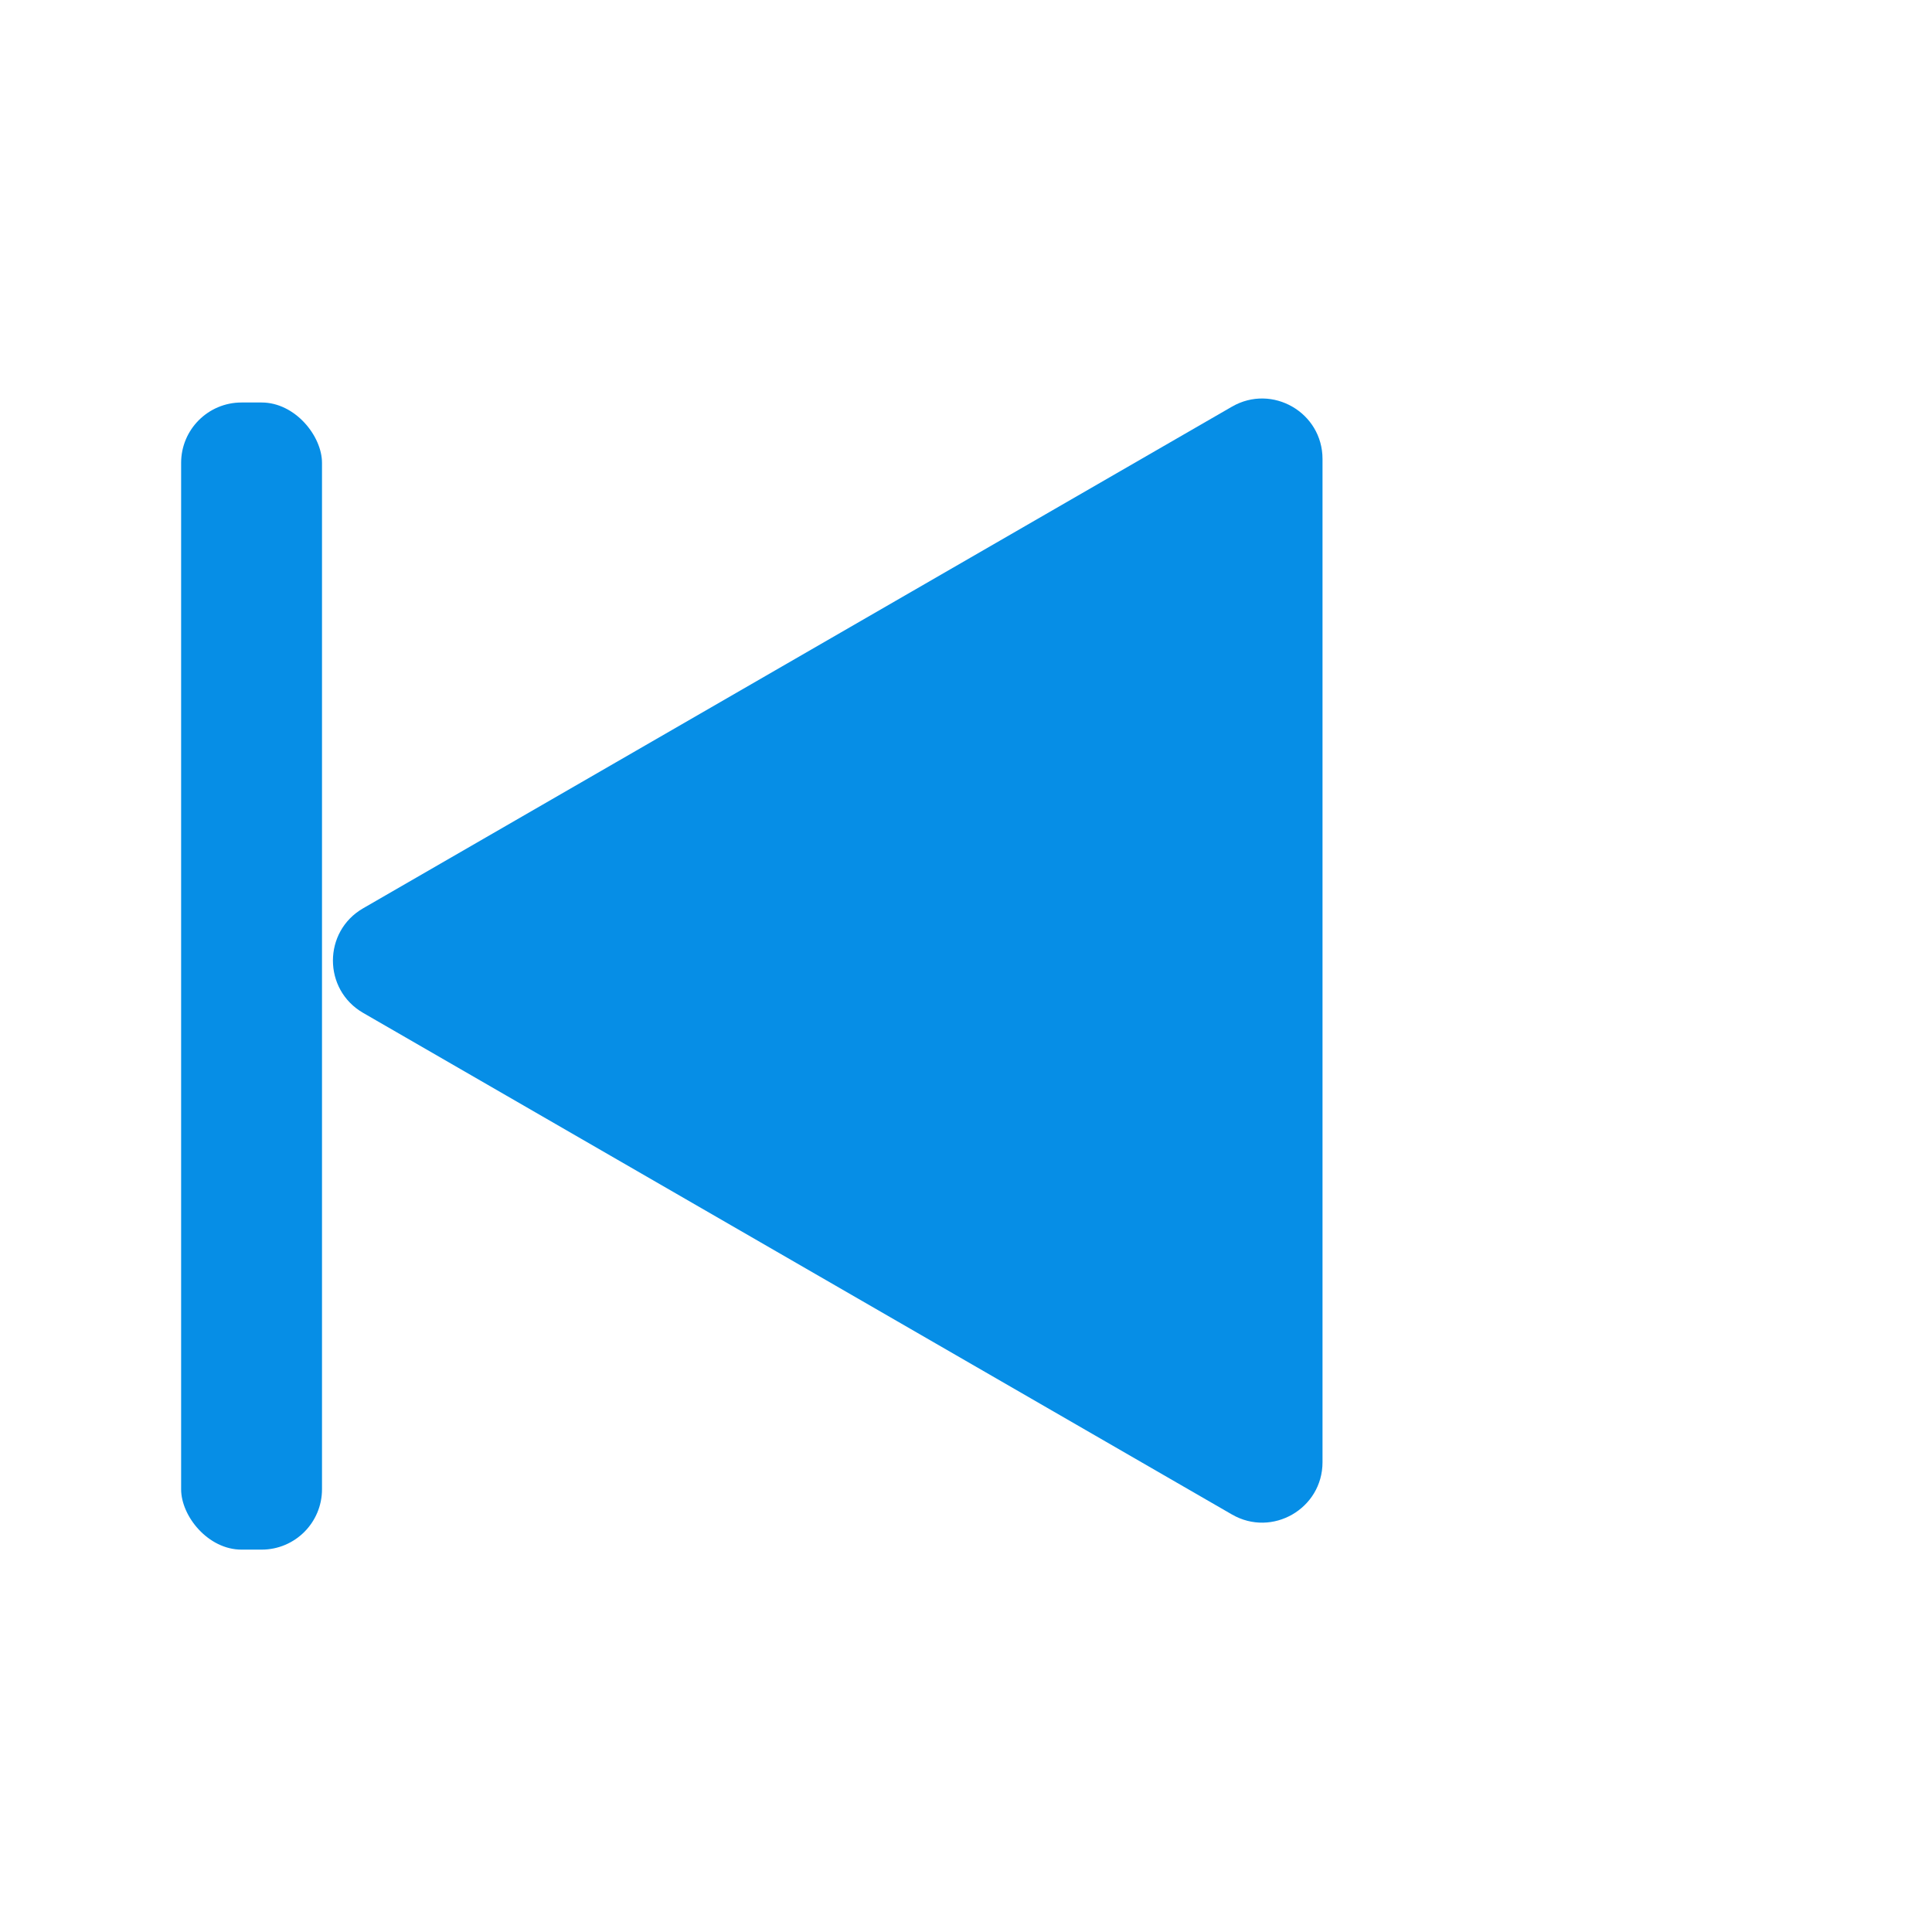 <?xml version="1.0" encoding="UTF-8"?> <svg xmlns="http://www.w3.org/2000/svg" width="96" height="96" viewBox="0 0 96 96" fill="none"><path d="M65.715 22.806C65.715 20.496 63.215 19.053 61.215 20.207L18.043 45.133C16.043 46.287 16.043 49.174 18.043 50.329L61.215 75.254C63.215 76.409 65.715 74.965 65.715 72.656L65.715 22.806Z" fill="#068EE6"></path><rect x="9" y="20" width="7" height="57" rx="3" fill="#068EE6"></rect></svg> 